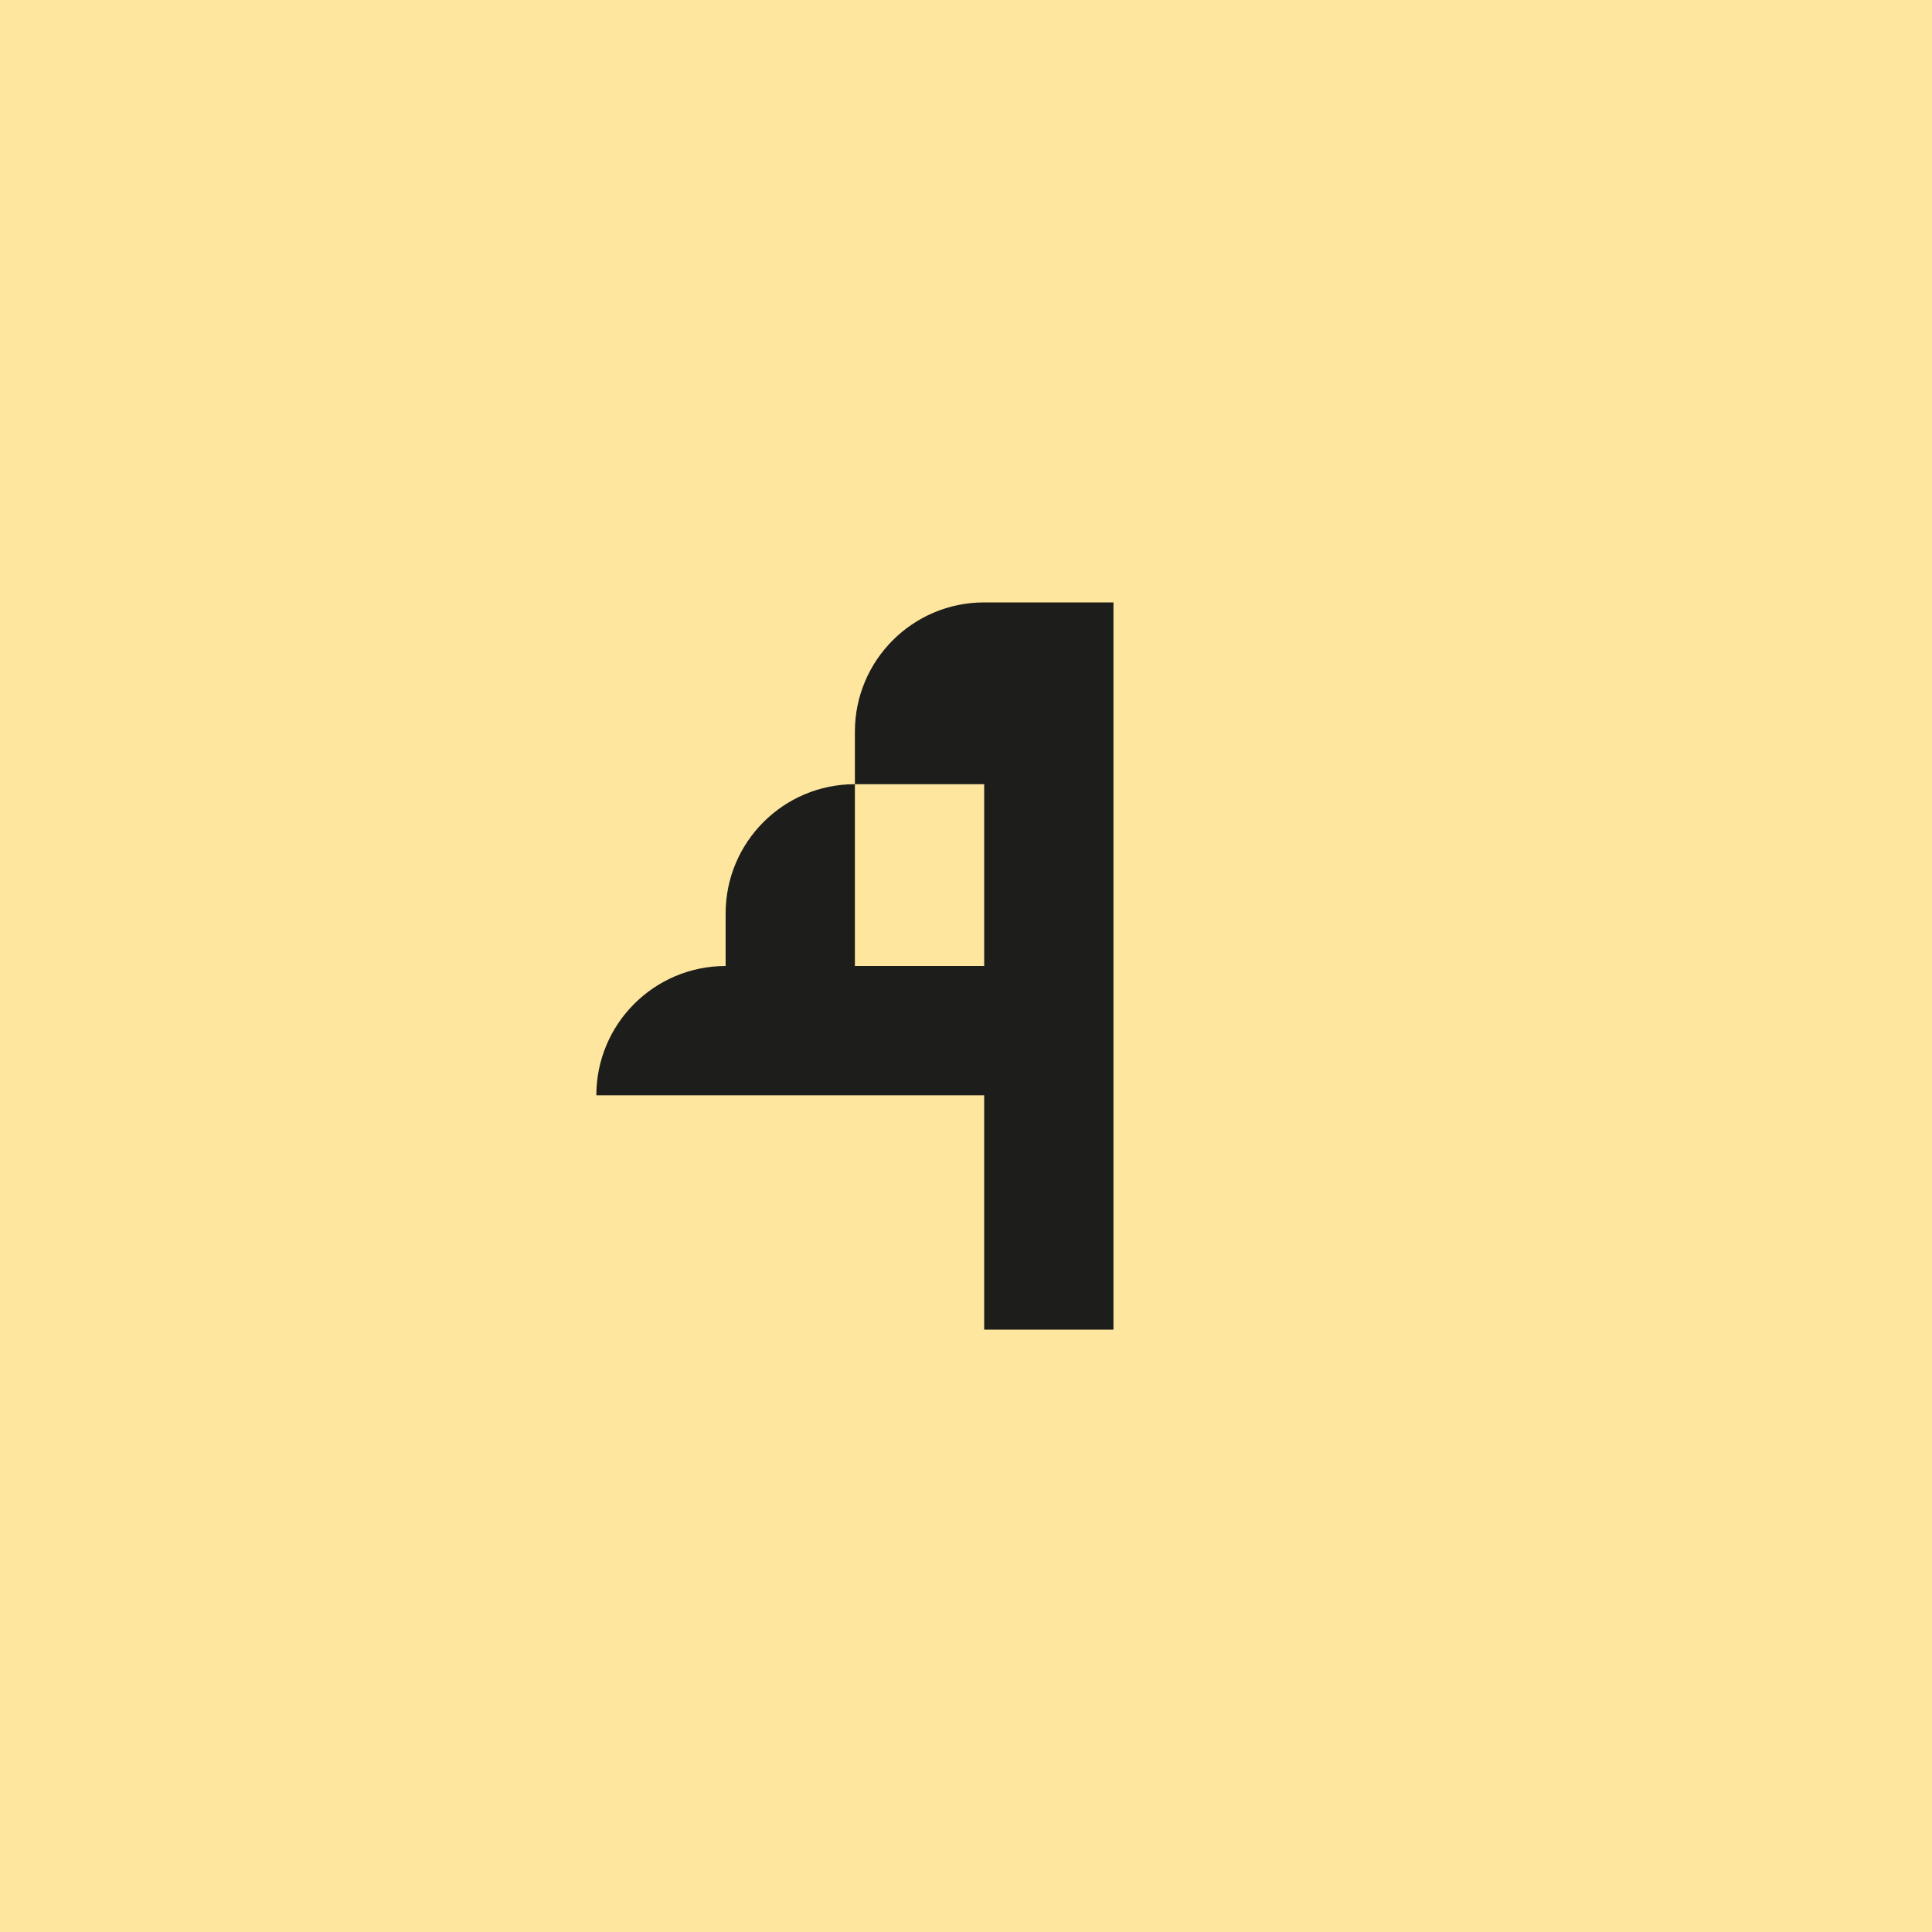 <?xml version="1.0" encoding="UTF-8"?><svg id="Livello_1" xmlns="http://www.w3.org/2000/svg" width="2000" height="2000" viewBox="0 0 2000 2000"><defs><style>.cls-1{fill:#1d1d1b;}.cls-2{fill:#ffe69e;}</style></defs><rect class="cls-2" x="0" y="0" width="2000" height="2000"/><path class="cls-1" d="M884.99,757.43v54.37h133.83v188.2h-133.83v-188.2c-73.91,0-133.83,59.92-133.83,133.84v54.37c-73.91,0-133.83,59.92-133.83,133.83h401.49v242.57h133.83v-752.8h-133.83c-73.91,0-133.83,59.92-133.83,133.83"/></svg>